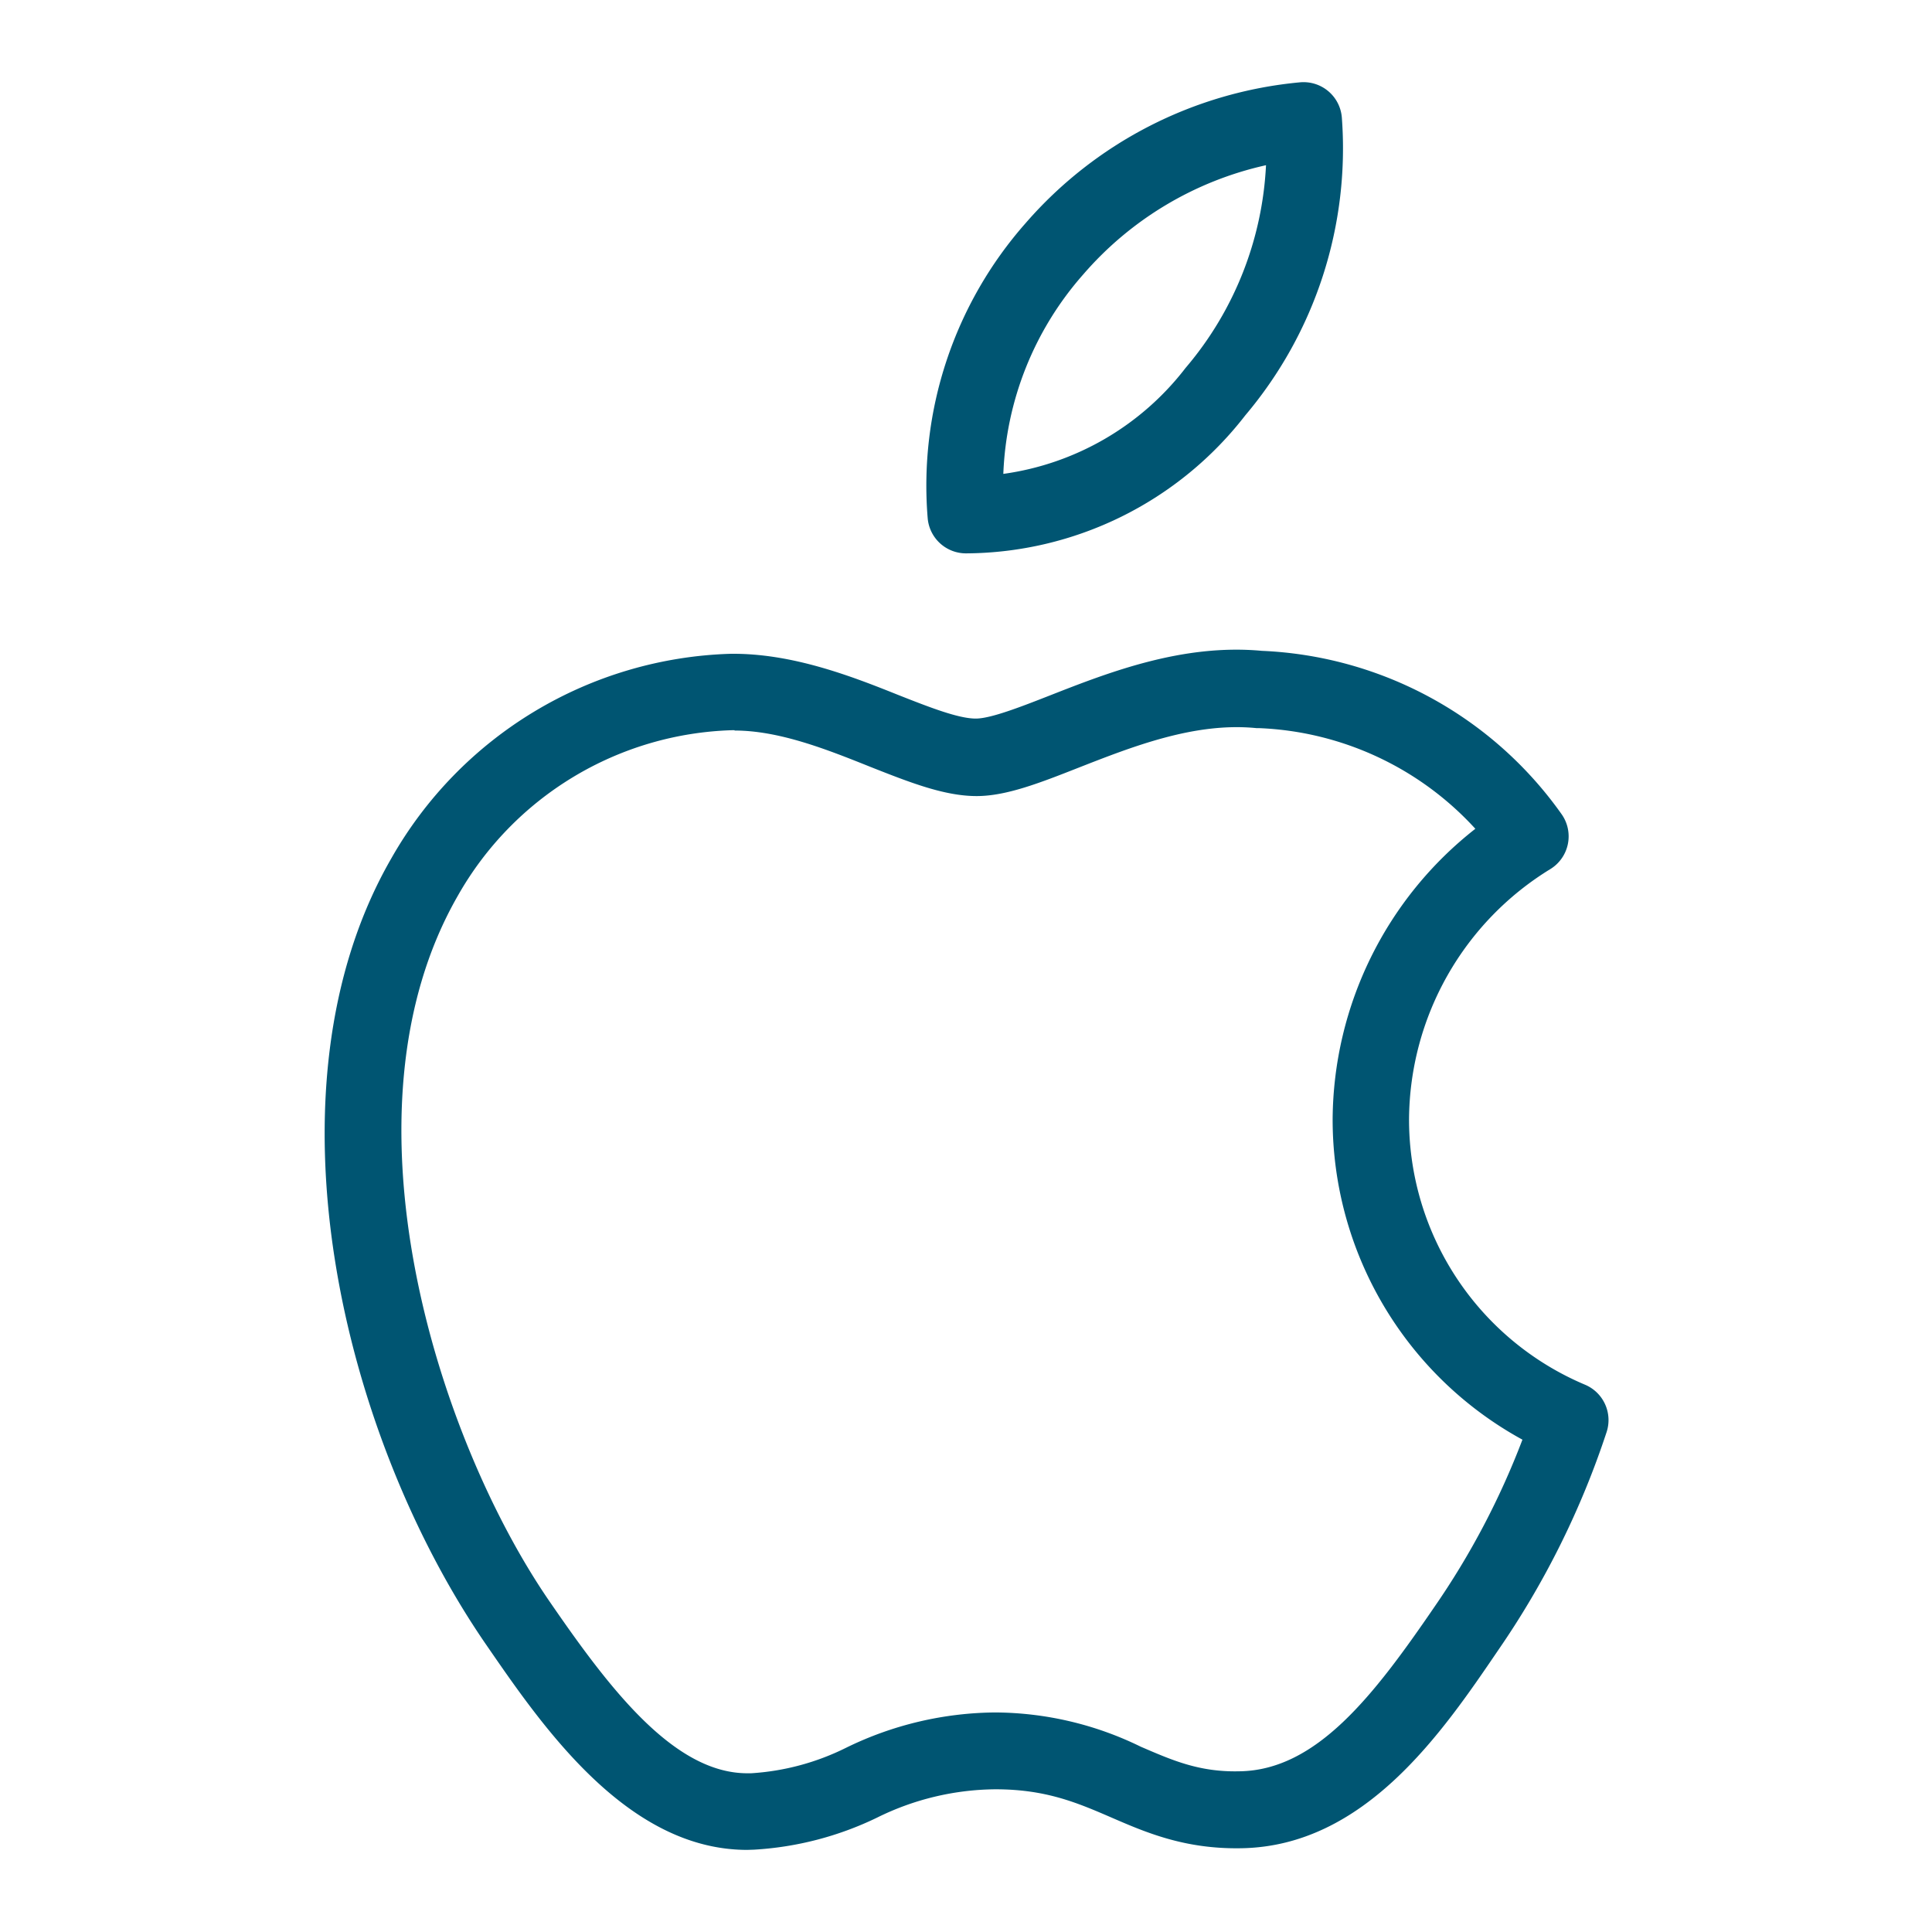 <svg id="Layer_1" data-name="Layer 1" xmlns="http://www.w3.org/2000/svg" viewBox="0 0 176 176"><defs><style>.cls-1{fill:#005572;}</style></defs><g id="Logos_OS-Systems_os-system-apple" data-name="Logos / OS-Systems / os-system-apple"><g id="Group_61" data-name="Group 61"><g id="Regular_61" data-name="Regular 61"><path class="cls-1" d="M68.07,168.52c-10.9,0-18.58-11.14-23.69-18.56-13.26-19.14-20.82-50.79-8.74-71.75A36.8,36.8,0,0,1,66.53,59.56c5.56-.07,10.94,2,15.25,3.73,2.84,1.12,5.51,2.17,7.11,2.17,1.36,0,4.08-1.06,6.71-2.09,5.4-2.12,12.12-4.75,19.36-4.08a35.28,35.28,0,0,1,27.29,14.87,3.5,3.5,0,0,1-1,5,26.92,26.92,0,0,0-12.89,22.74,26.21,26.21,0,0,0,16,24.23,3.5,3.5,0,0,1,2,4.32,77.81,77.81,0,0,1-9.86,19.85c-5.13,7.55-12.18,17.9-23.44,18.07-5.16.09-8.7-1.45-11.84-2.81S95.24,163,90.68,163a24.67,24.67,0,0,0-10.8,2.59,29.65,29.65,0,0,1-11.19,2.91Zm-1.15-102h-.23a29.72,29.72,0,0,0-25,15.11C30.4,101.32,39.83,131.1,50.14,146c5.42,7.88,11.27,15.54,17.94,15.54h.34a22.55,22.55,0,0,0,8.71-2.35A31.37,31.37,0,0,1,90.68,156a30.44,30.44,0,0,1,13.24,3.12c2.86,1.23,5.33,2.33,9,2.24,7-.1,12.21-6.87,17.77-15a71.35,71.35,0,0,0,8-15.21,33.23,33.23,0,0,1-17.29-29.27v0a33.87,33.87,0,0,1,13-26.38,28.21,28.21,0,0,0-19.72-9.17h-.22c-5.6-.56-11.24,1.66-16.22,3.61-3.53,1.39-6.58,2.58-9.27,2.58-2.93,0-6.06-1.23-9.68-2.66C75.35,68.28,71,66.55,66.92,66.55Z"/><path class="cls-1" d="M88,50.41a3.5,3.5,0,0,1-3.49-3.2,36.13,36.13,0,0,1,8.91-26.87,37.7,37.7,0,0,1,25-12.84,3.5,3.5,0,0,1,3.82,3.23,37.68,37.68,0,0,1-8.8,27.11A32.38,32.38,0,0,1,88,50.41Zm27.33-35.36A30.84,30.84,0,0,0,98.68,25,29.14,29.14,0,0,0,91.4,43.17,25.32,25.32,0,0,0,108,33.52l.11-.13A30.77,30.77,0,0,0,115.33,15.05Z"/></g></g></g></svg>
